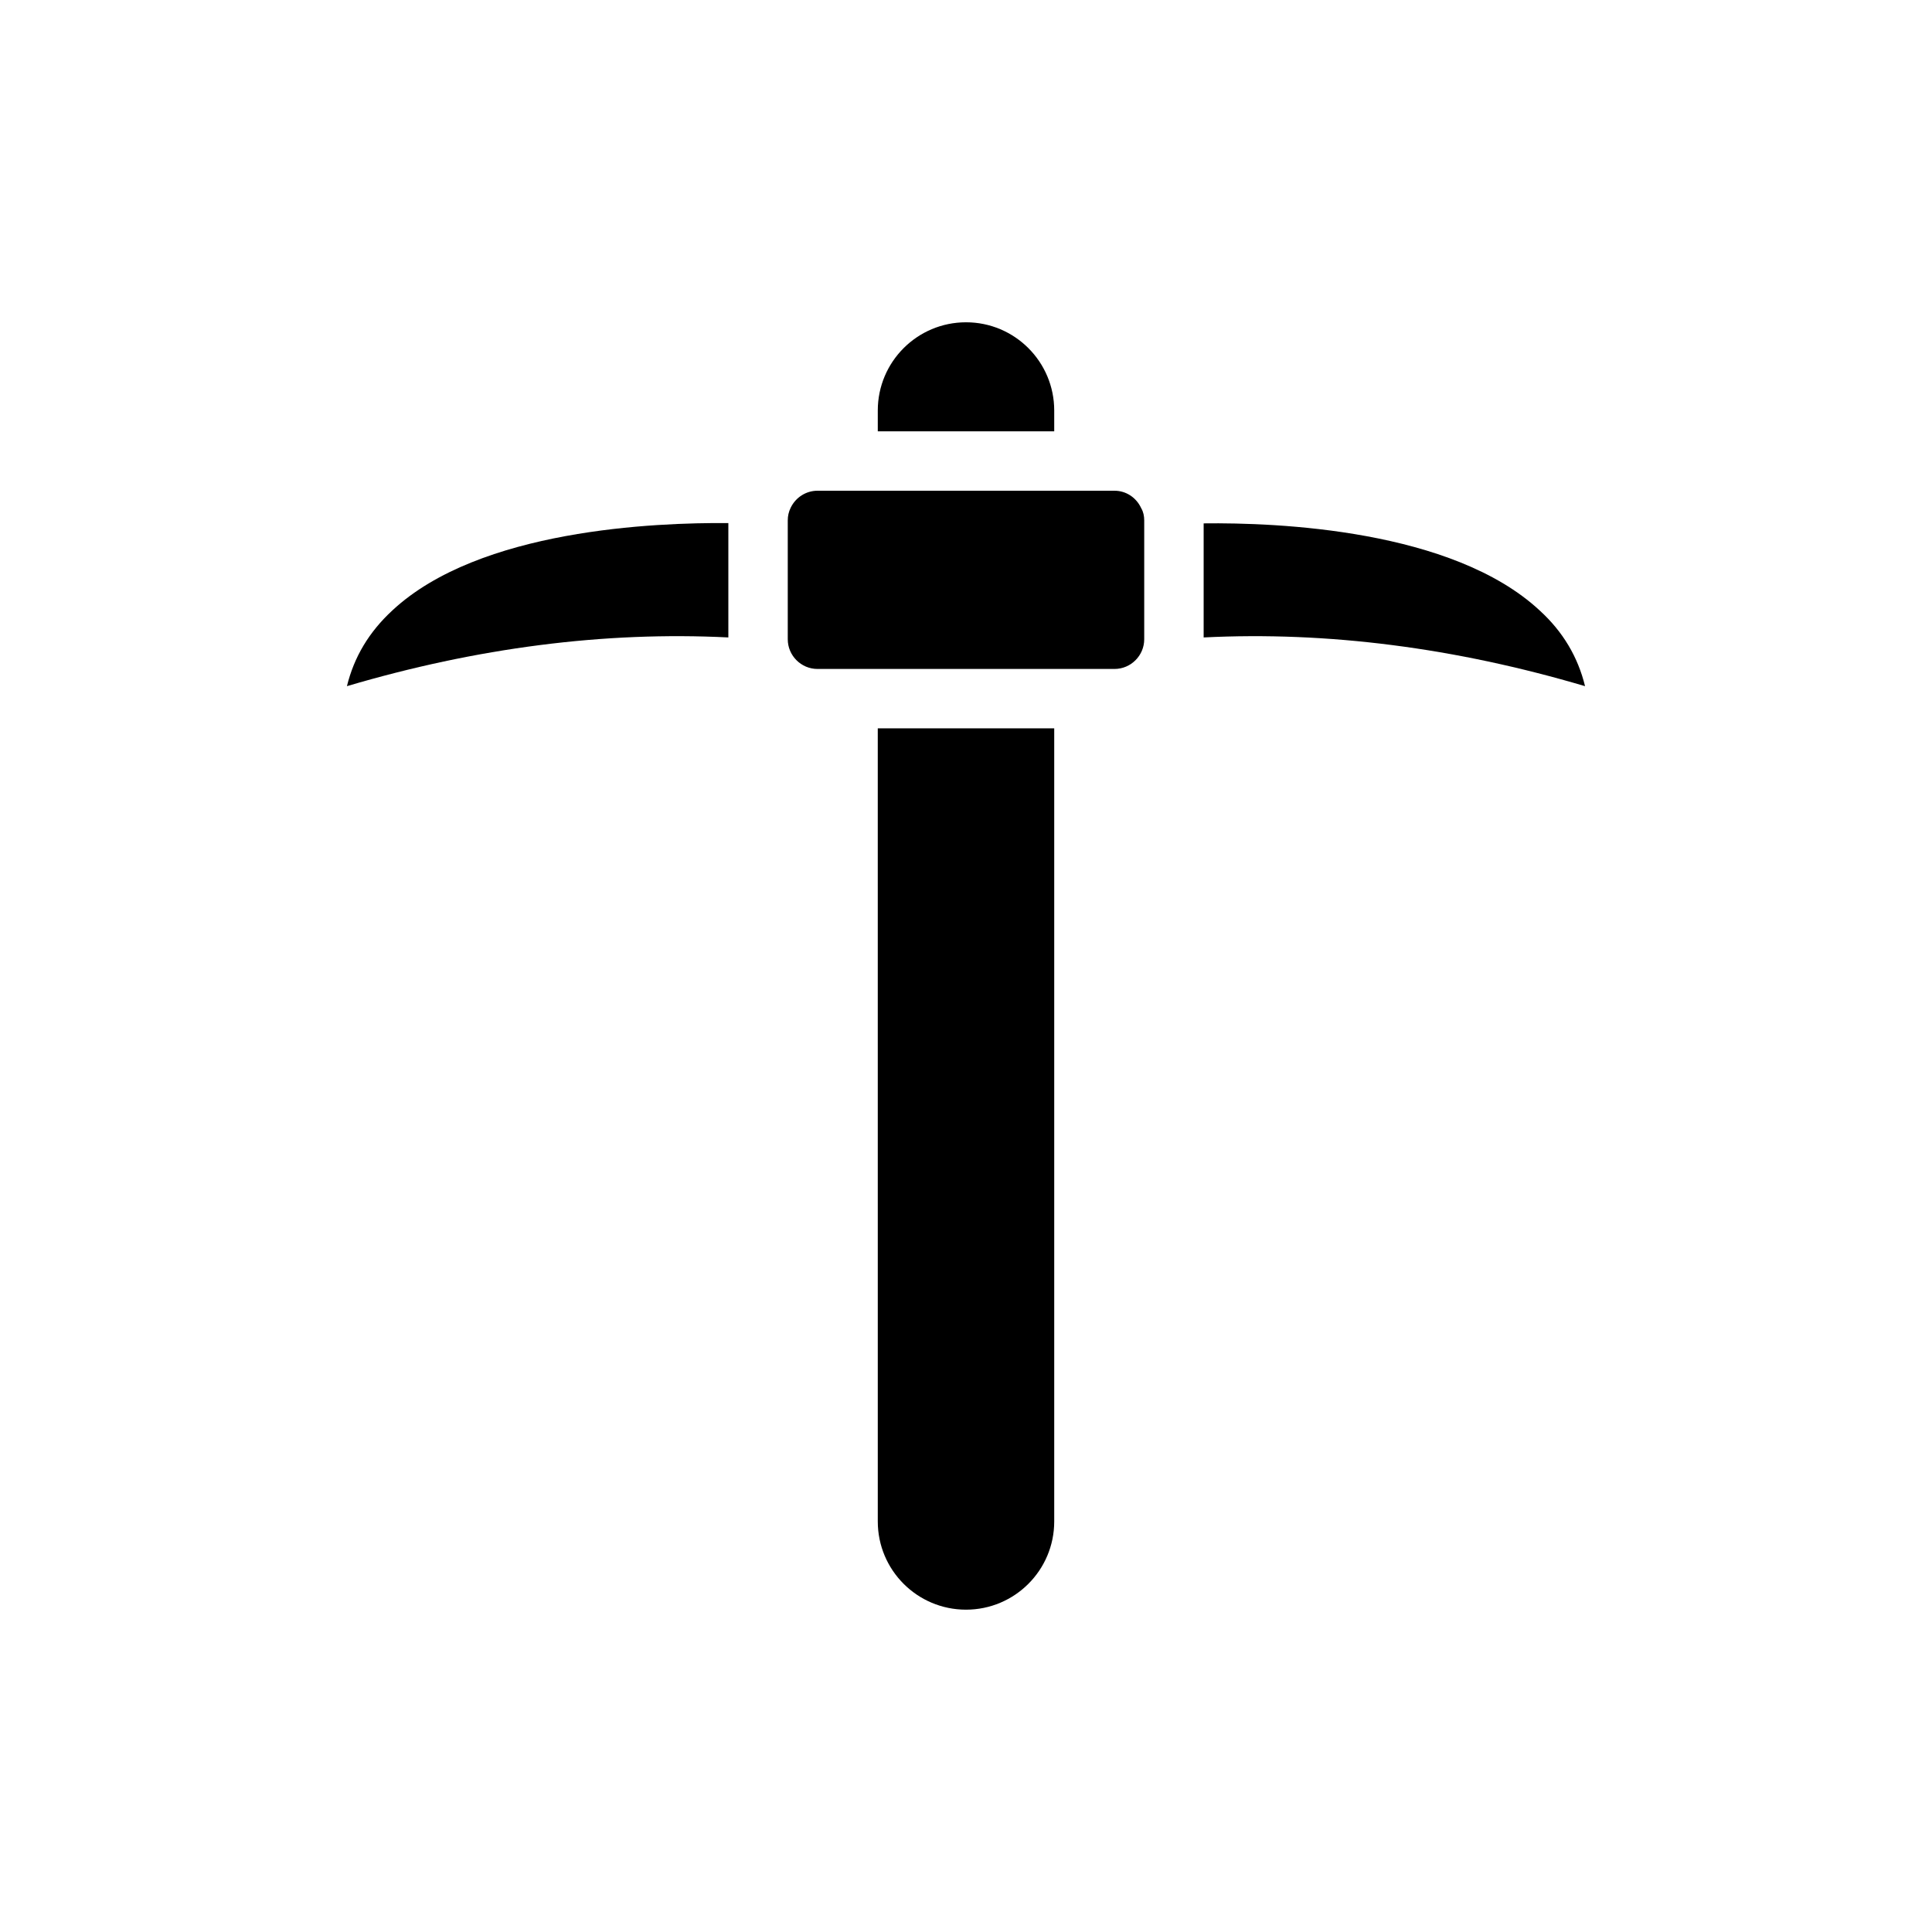 <?xml version="1.0" encoding="UTF-8"?>
<!-- The Best Svg Icon site in the world: iconSvg.co, Visit us! https://iconsvg.co -->
<svg fill="#000000" width="800px" height="800px" version="1.1" viewBox="144 144 512 512" xmlns="http://www.w3.org/2000/svg">
 <g>
  <path d="m423.38 252.79v5.512h-46.758v-5.512c0-12.91 10.469-23.379 23.379-23.379 12.91-0.004 23.379 10.469 23.379 23.379z"/>
  <path d="m423.38 337.02v210.18c0 12.91-10.469 23.379-23.379 23.379s-23.379-10.469-23.379-23.379l-0.004-210.18z"/>
  <path d="m447.23 281.92v31.488c0 4.328-3.543 7.871-7.871 7.871h-78.723c-4.328 0-7.871-3.543-7.871-7.871v-31.488c0-1.18 0.238-2.281 0.785-3.387 1.34-2.754 4.098-4.484 7.086-4.484h78.719c2.992 0 5.746 1.73 7.086 4.644 0.555 0.945 0.789 2.047 0.789 3.227z"/>
  <path d="m337.02 282.62v30.309c-32.828-1.652-66.754 2.754-101.08 12.91 1.891-7.715 5.824-14.328 12.043-20.074 23.066-21.488 69.59-23.301 89.035-23.145z"/>
  <path d="m564.05 325.84c-34.32-10.156-68.25-14.562-101.07-12.91v-30.23c19.445-0.234 65.891 1.574 89.031 23.066 6.219 5.668 10.152 12.359 12.043 20.074z"/>
 </g>
</svg>